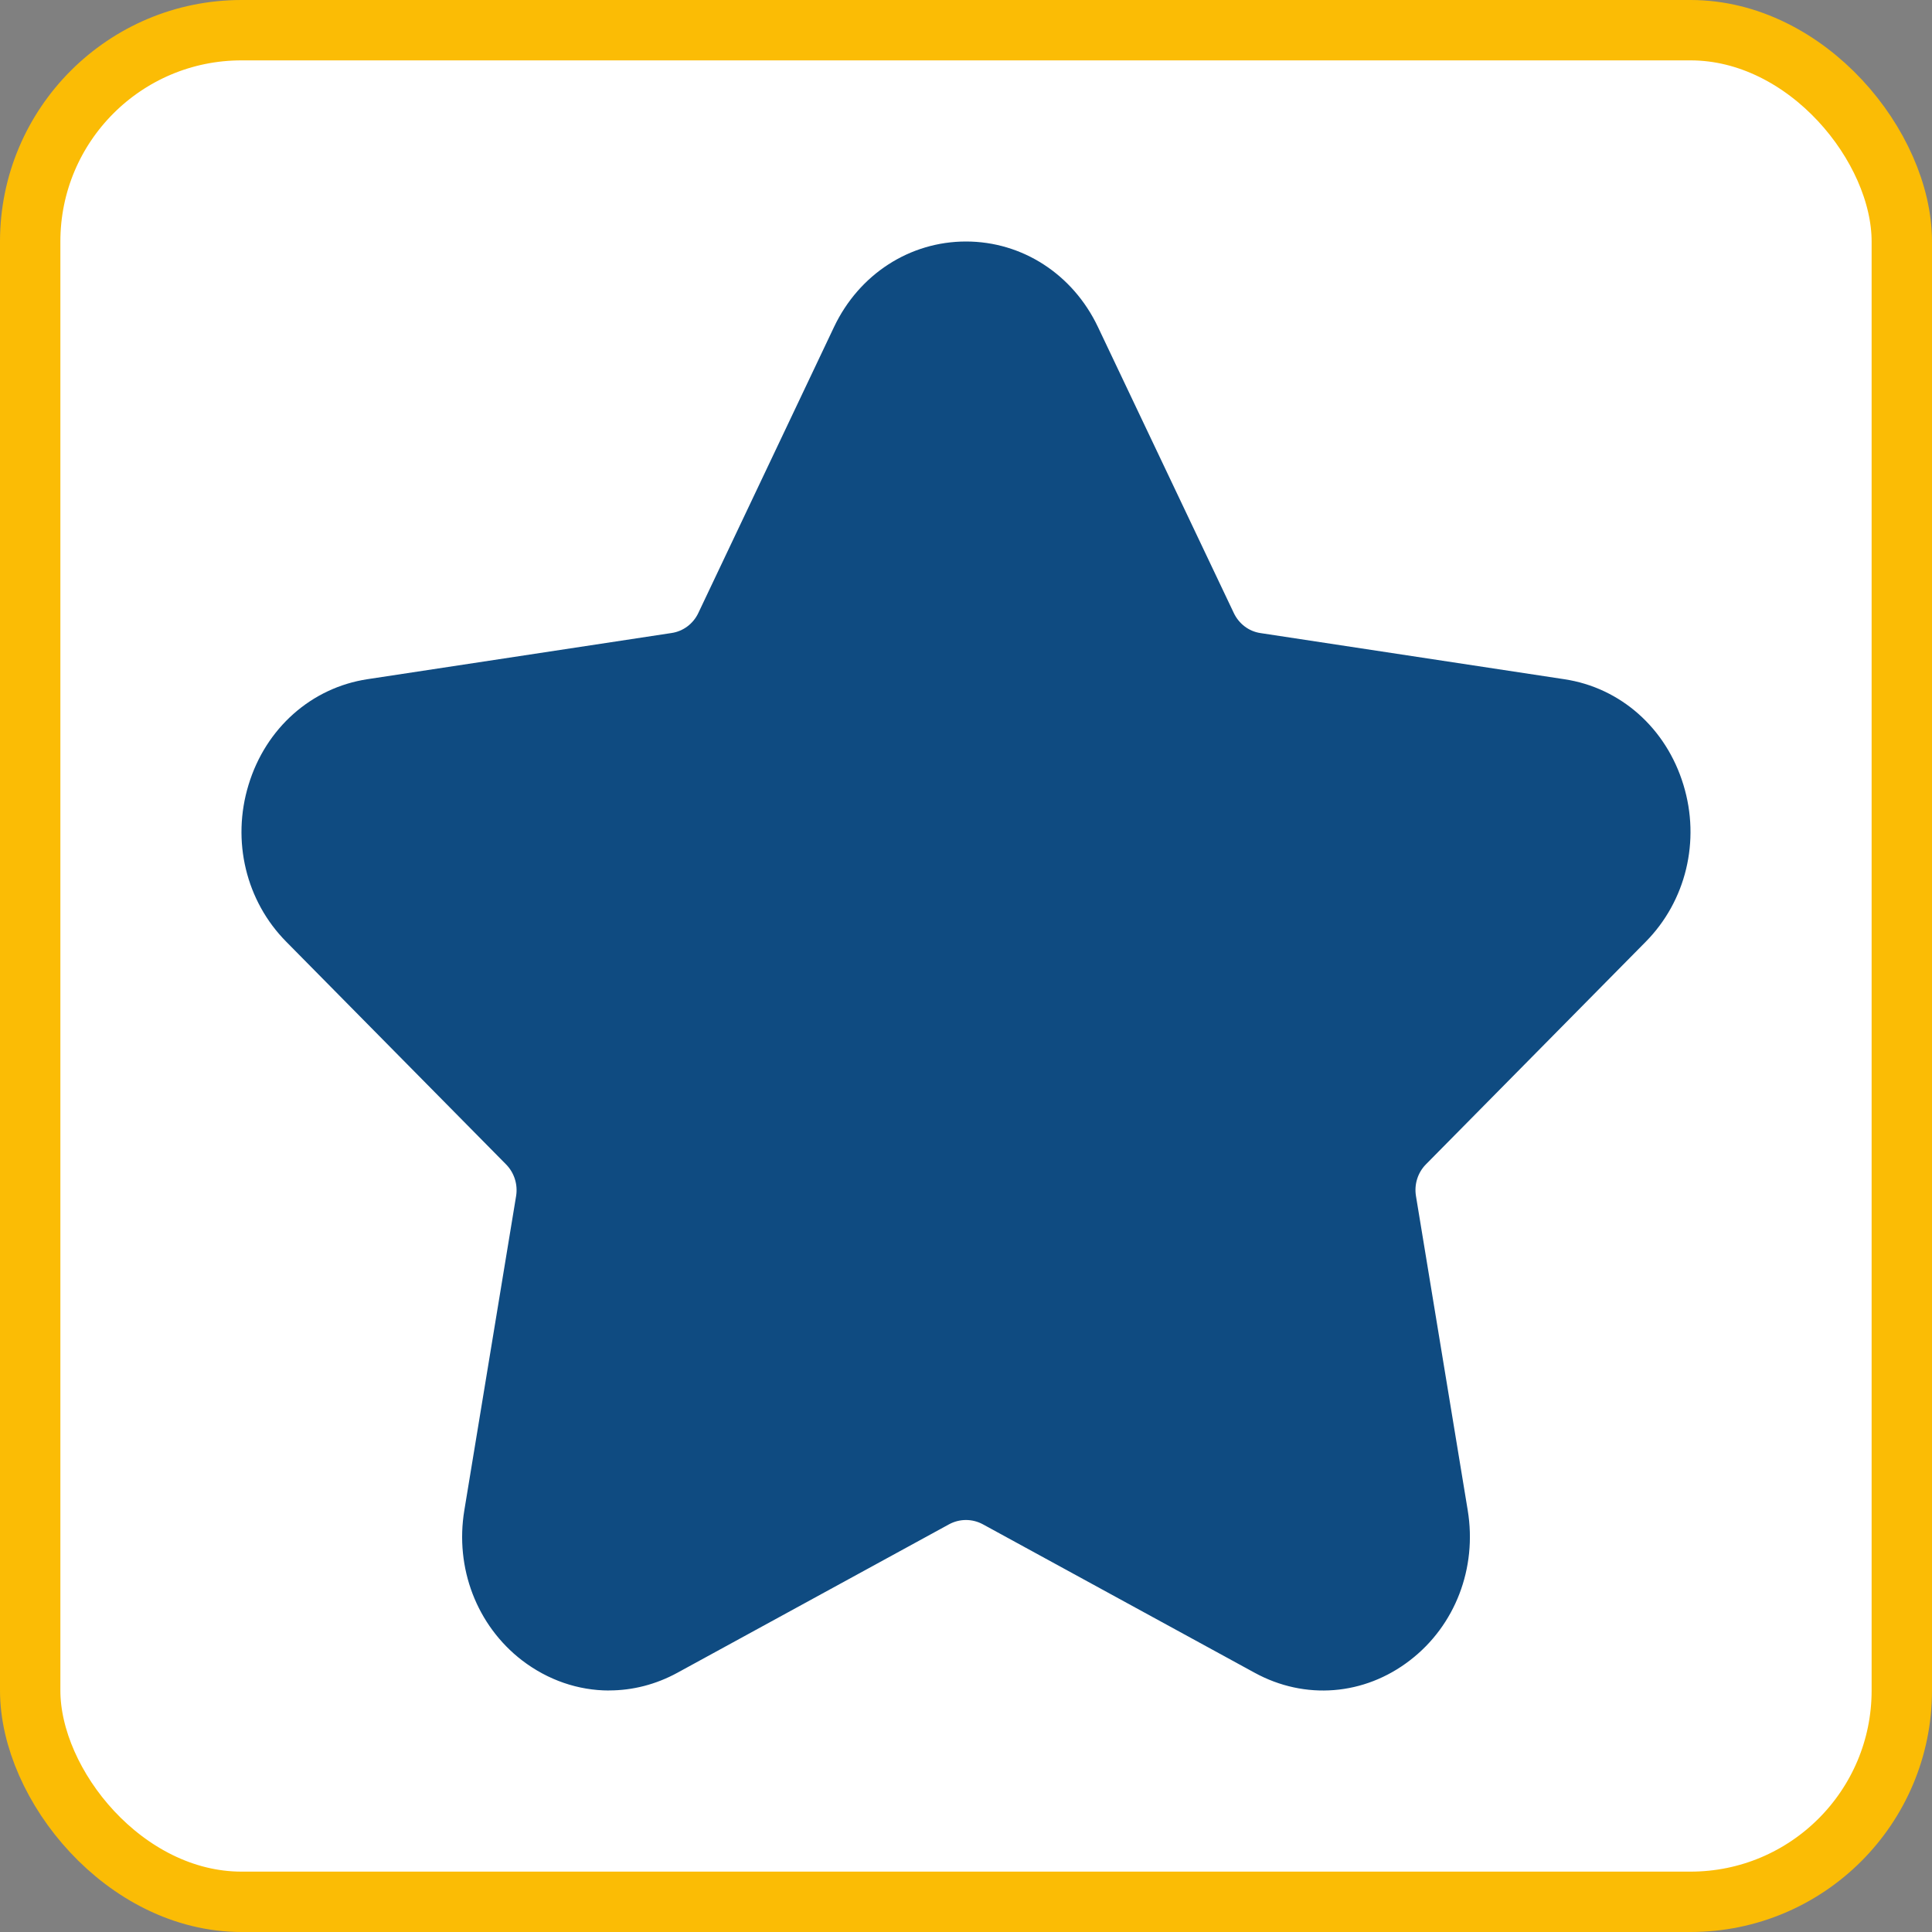 <svg xmlns="http://www.w3.org/2000/svg" width="32" height="32" fill="none" viewBox="0 0 32 32">
    <rect x="0" y="0" width="32" height="32" fill="#808080" stroke="none"/>
    <rect width="31" height="31" x=".5" y=".5" fill="#fff" stroke="#FBBC05" rx="3.5"/>
    <path fill="#0F4B81" fill-rule="evenodd" d="M10.089 28c-.509 0-1.013-.17-1.445-.501-.746-.576-1.112-1.527-.953-2.485l.857-5.202c.032-.193-.031-.389-.166-.526L4.743 15.6c-.67-.675-.91-1.674-.626-2.602.285-.938 1.041-1.609 1.973-1.749l5.031-.764c.195-.028.362-.154.446-.333l2.248-4.738C14.23 4.542 15.068 4 16 4s1.77.542 2.185 1.415l2.25 4.737c.085.18.25.306.444.334l5.031.764c.932.14 1.688.811 1.973 1.75.284.927.042 1.926-.627 2.601l-3.639 3.685c-.135.137-.196.333-.164.525l.857 5.203c.158.96-.208 1.91-.955 2.485-.757.585-1.742.664-2.578.205l-4.496-2.456c-.176-.096-.387-.096-.563 0l-4.496 2.457c-.36.197-.747.294-1.133.294z" clip-rule="evenodd"/>
</svg>
